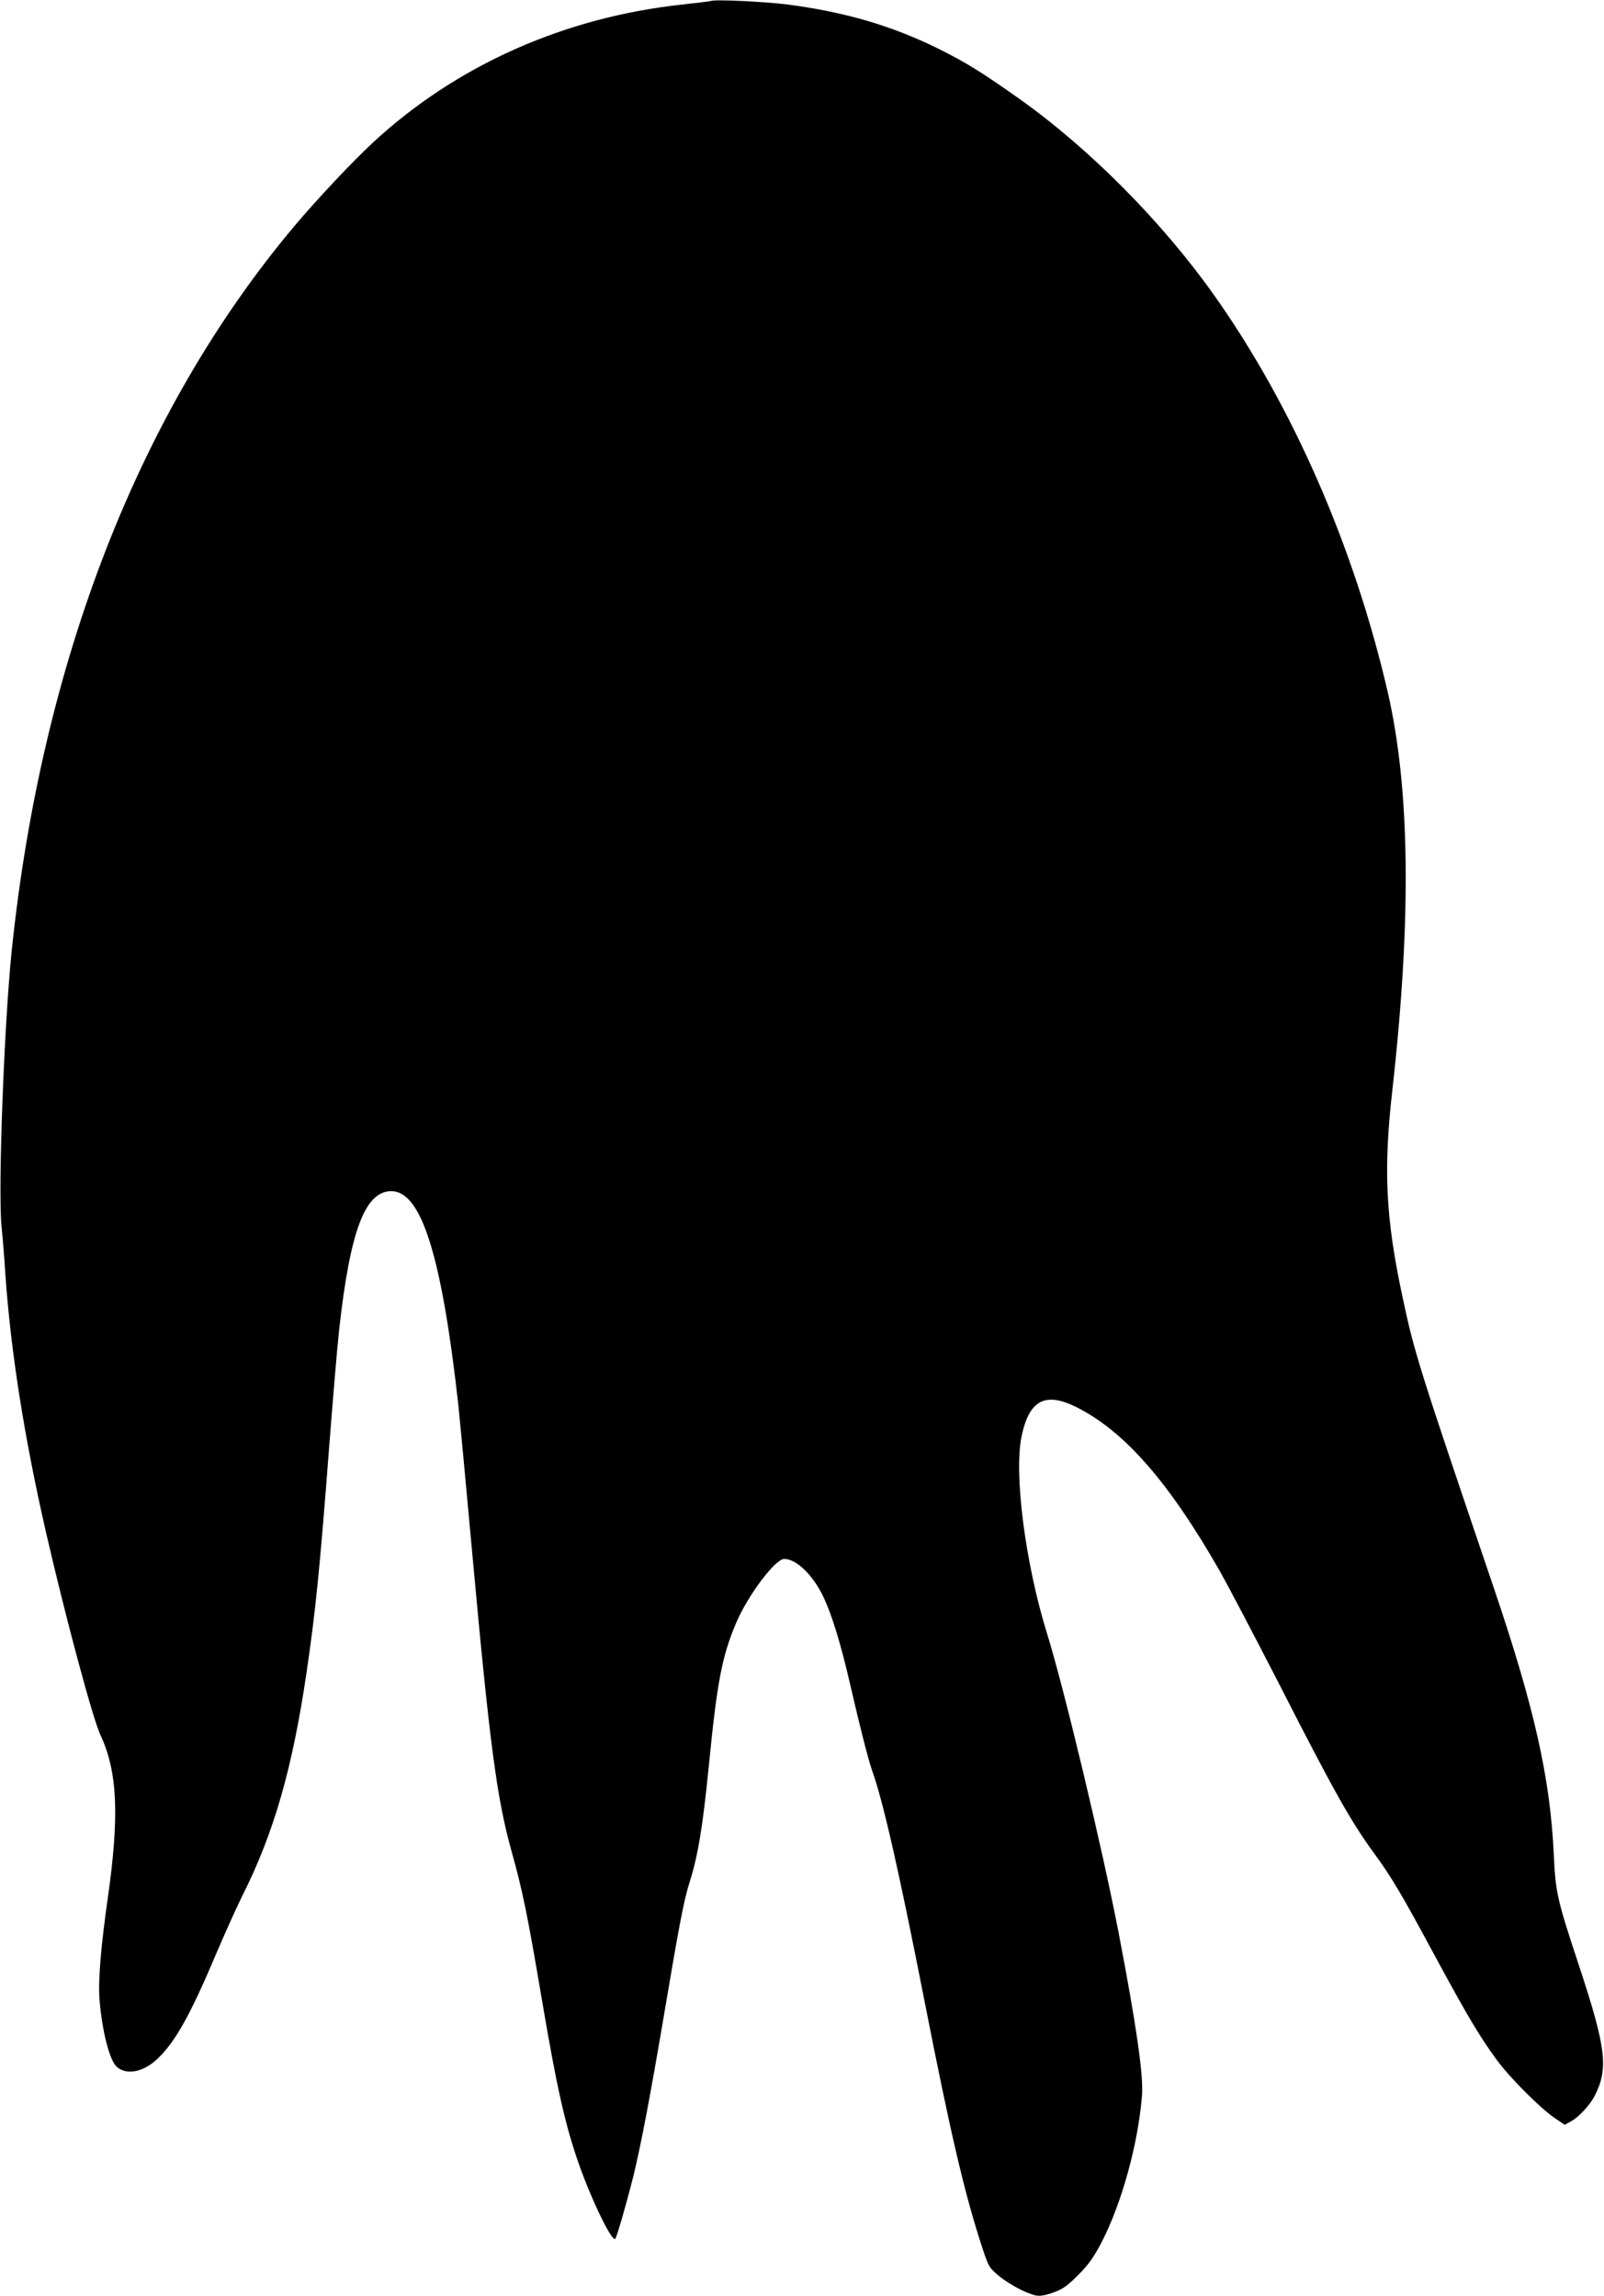 <?xml version="1.0" standalone="no"?>
<!DOCTYPE svg PUBLIC "-//W3C//DTD SVG 20010904//EN"
 "http://www.w3.org/TR/2001/REC-SVG-20010904/DTD/svg10.dtd">
<svg version="1.0" xmlns="http://www.w3.org/2000/svg"
 width="894pt" height="1280pt" viewBox="0 0 894 1280"
 preserveAspectRatio="xMidYMid meet">
<g transform="translate(0,1280) scale(0.1,-0.1)"
fill="#000000" stroke="none">
<path d="M3965 12795 c-5 -2 -77 -11 -160 -20 -661 -71 -1264 -340 -1730 -773
-116 -108 -311 -316 -434 -462 -863 -1027 -1409 -2427 -1576 -4042 -42 -413
-76 -1314 -57 -1527 7 -69 17 -193 22 -276 30 -428 105 -906 226 -1435 108
-470 260 -1038 304 -1132 95 -203 106 -449 41 -907 -39 -273 -55 -464 -46
-571 14 -171 56 -337 96 -371 54 -48 148 -30 226 44 100 94 185 247 332 596
46 107 109 248 142 314 176 351 279 709 358 1247 50 340 74 578 126 1260 20
256 44 546 55 645 61 553 144 775 291 775 168 0 281 -361 374 -1195 8 -77 42
-437 75 -800 99 -1089 139 -1388 220 -1680 63 -226 89 -352 170 -830 83 -490
129 -696 205 -914 72 -206 190 -448 205 -420 11 20 63 201 99 344 43 176 93
437 172 904 86 509 110 636 143 741 46 143 74 316 106 640 46 468 73 614 151
799 65 155 219 361 270 361 68 0 162 -91 220 -215 46 -98 95 -258 144 -470 56
-243 104 -433 126 -495 61 -171 149 -557 289 -1270 150 -765 228 -1095 326
-1393 34 -103 38 -109 92 -154 60 -49 156 -99 208 -109 21 -4 54 2 95 17 53
19 77 36 139 98 60 61 86 98 132 186 111 217 202 547 223 815 9 111 -32 394
-131 910 -91 471 -303 1359 -400 1670 -119 385 -184 885 -140 1094 42 202 132
249 306 162 269 -135 517 -420 800 -916 45 -80 188 -352 318 -605 323 -633
410 -787 548 -976 89 -121 152 -228 336 -570 178 -329 246 -443 340 -571 72
-99 240 -267 321 -323 l58 -39 35 19 c43 23 106 91 132 142 78 153 64 267 -87
725 -122 369 -131 406 -141 623 -20 425 -109 819 -333 1480 -421 1241 -444
1313 -511 1630 -93 438 -106 703 -56 1145 108 961 99 1683 -26 2225 -188 810
-530 1592 -966 2208 -290 410 -697 820 -1088 1097 -210 149 -298 203 -455 281
-261 128 -523 204 -845 245 -123 15 -395 28 -415 19z"/>
</g>
</svg>
